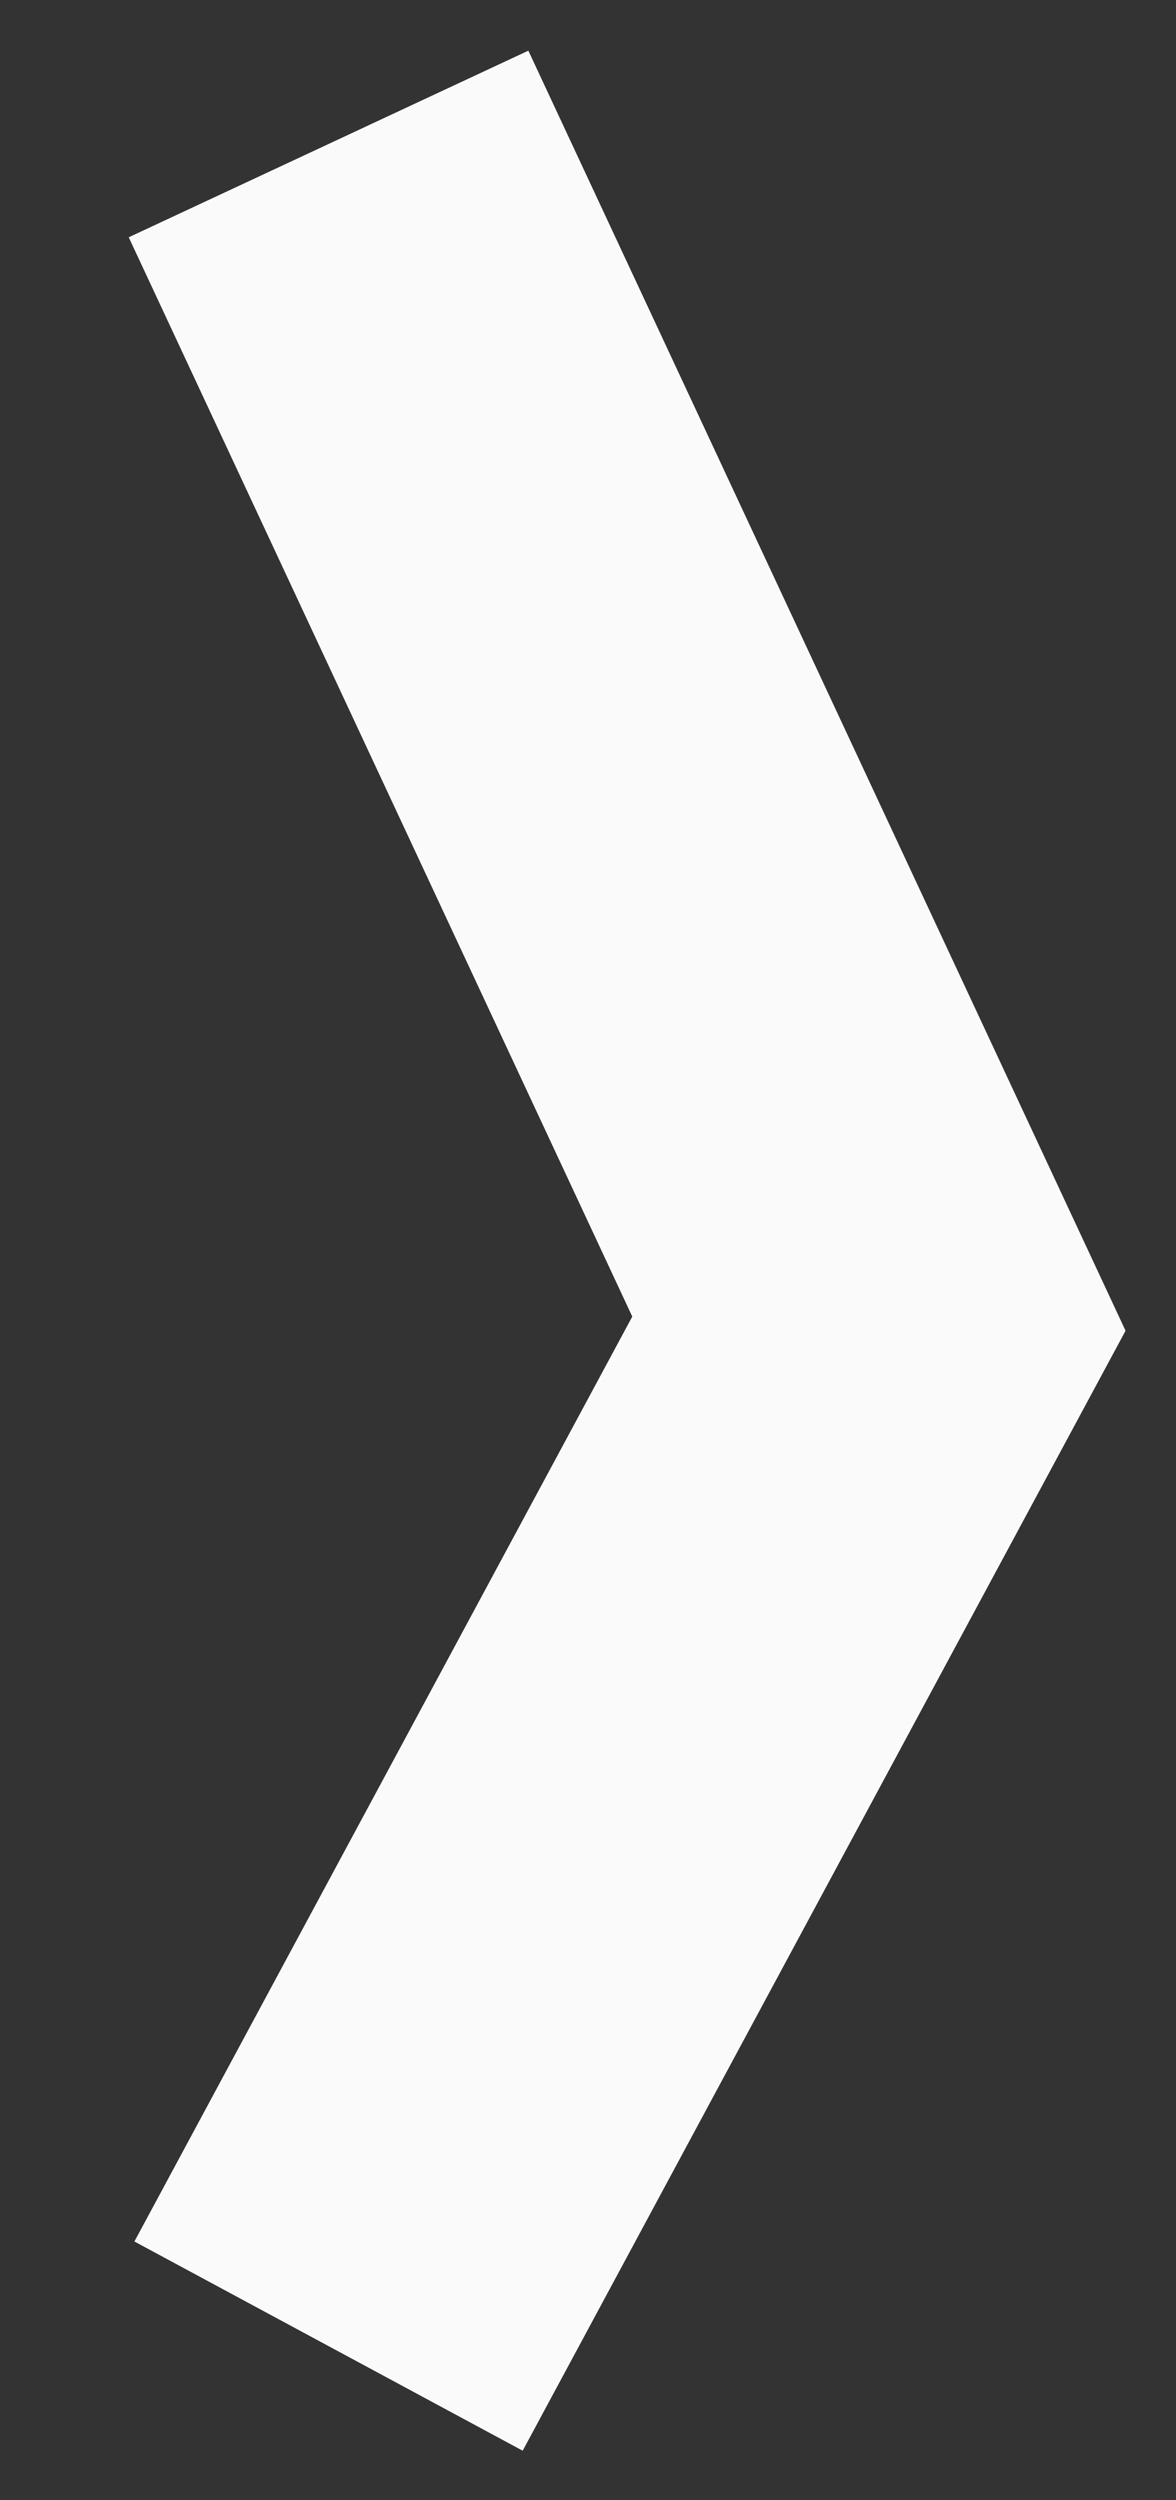<svg width="8" height="17" viewBox="0 0 8 17" fill="none" xmlns="http://www.w3.org/2000/svg">
<rect x="0" y="0" width="8" height="17" fill="#333333" stroke="none"/>
<path d="M2.235 0.979L5.979 9L2.235 15.952" stroke="#FAFAFA" stroke-width="3"/>
</svg>
